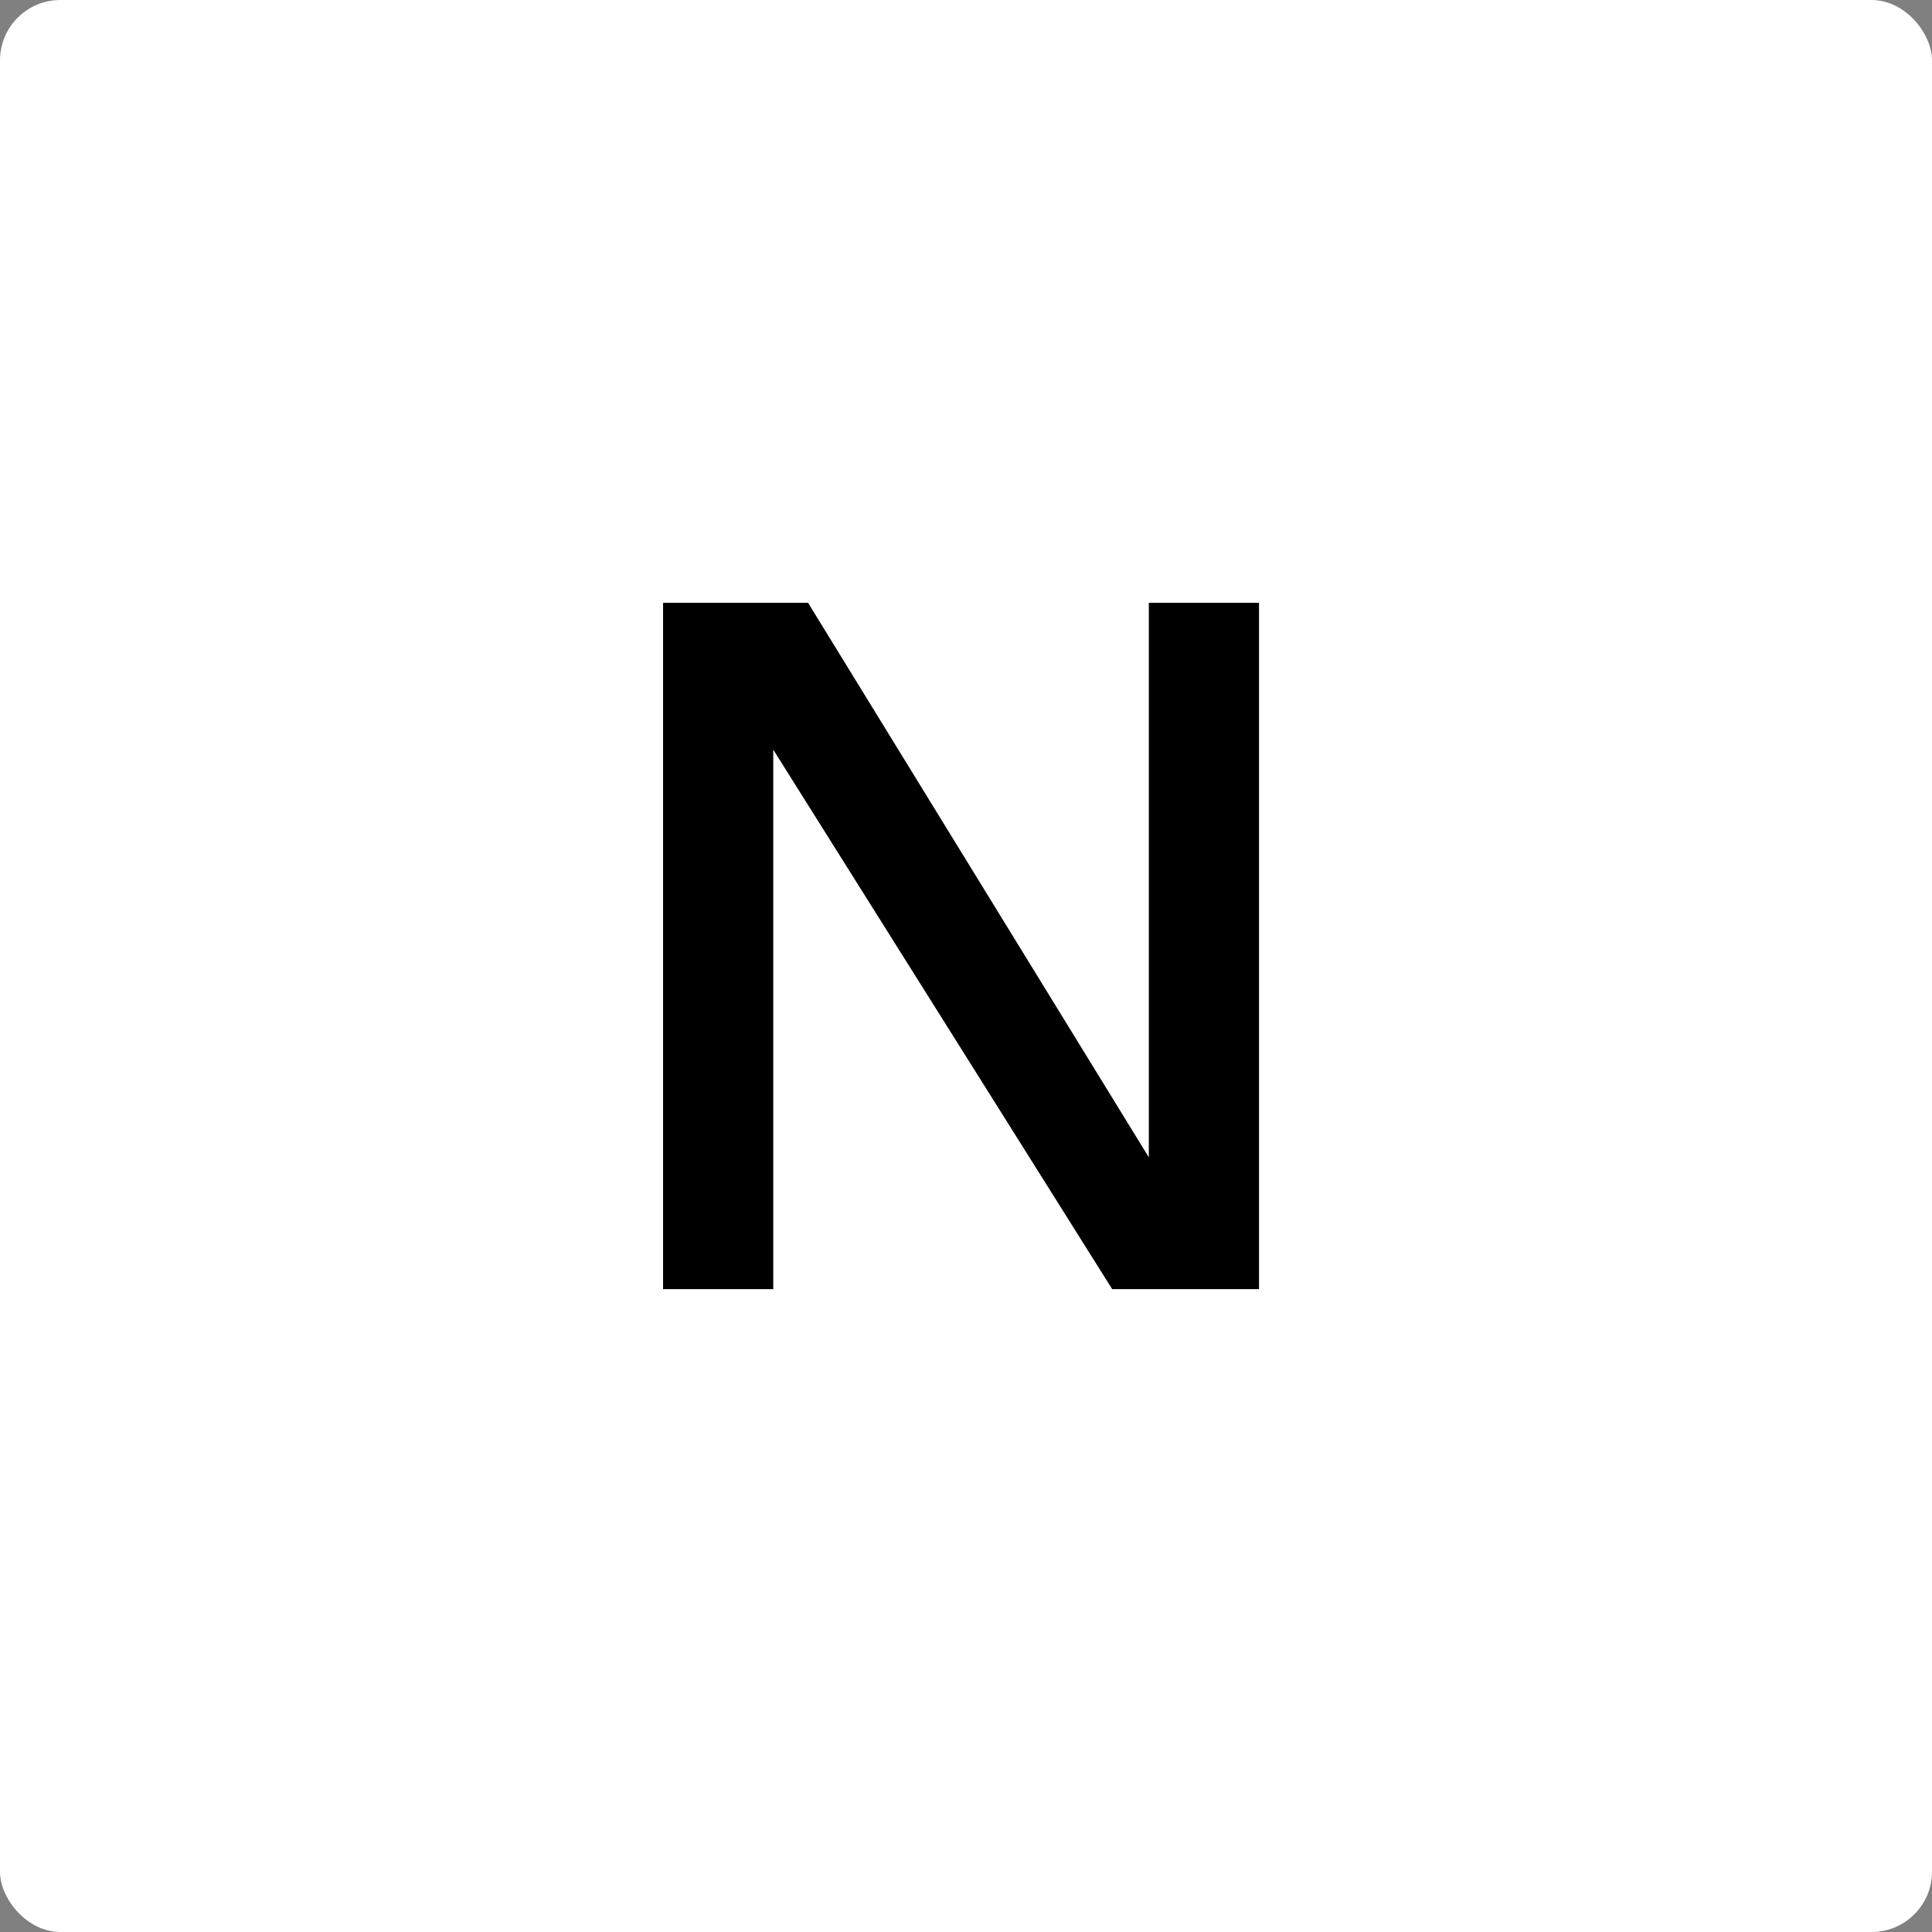 <svg xmlns="http://www.w3.org/2000/svg" width="256" height="256" viewBox="0 0 256 256">
  <rect x="0" y="0" width="256" height="256" fill="#808080" stroke="none"/>
  <g id="fav--apple" transform="translate(9019 -6506)">
    <rect id="Rectangle_559" data-name="Rectangle 559" width="256" height="256" rx="8" transform="translate(-9019 6506)" fill="#fff"/>
    <g id="logo__notate" transform="translate(-8931.14 6585.873)">
      <path id="Path_1" data-name="Path 1" d="M1.88,76.362h14.6V4.881l44.91,71.481H80.846V-14.58h-14.6V58.9L21.091-14.58H1.88Z" transform="translate(-1.88 14.58)"/>
    </g>
  </g>
</svg>
